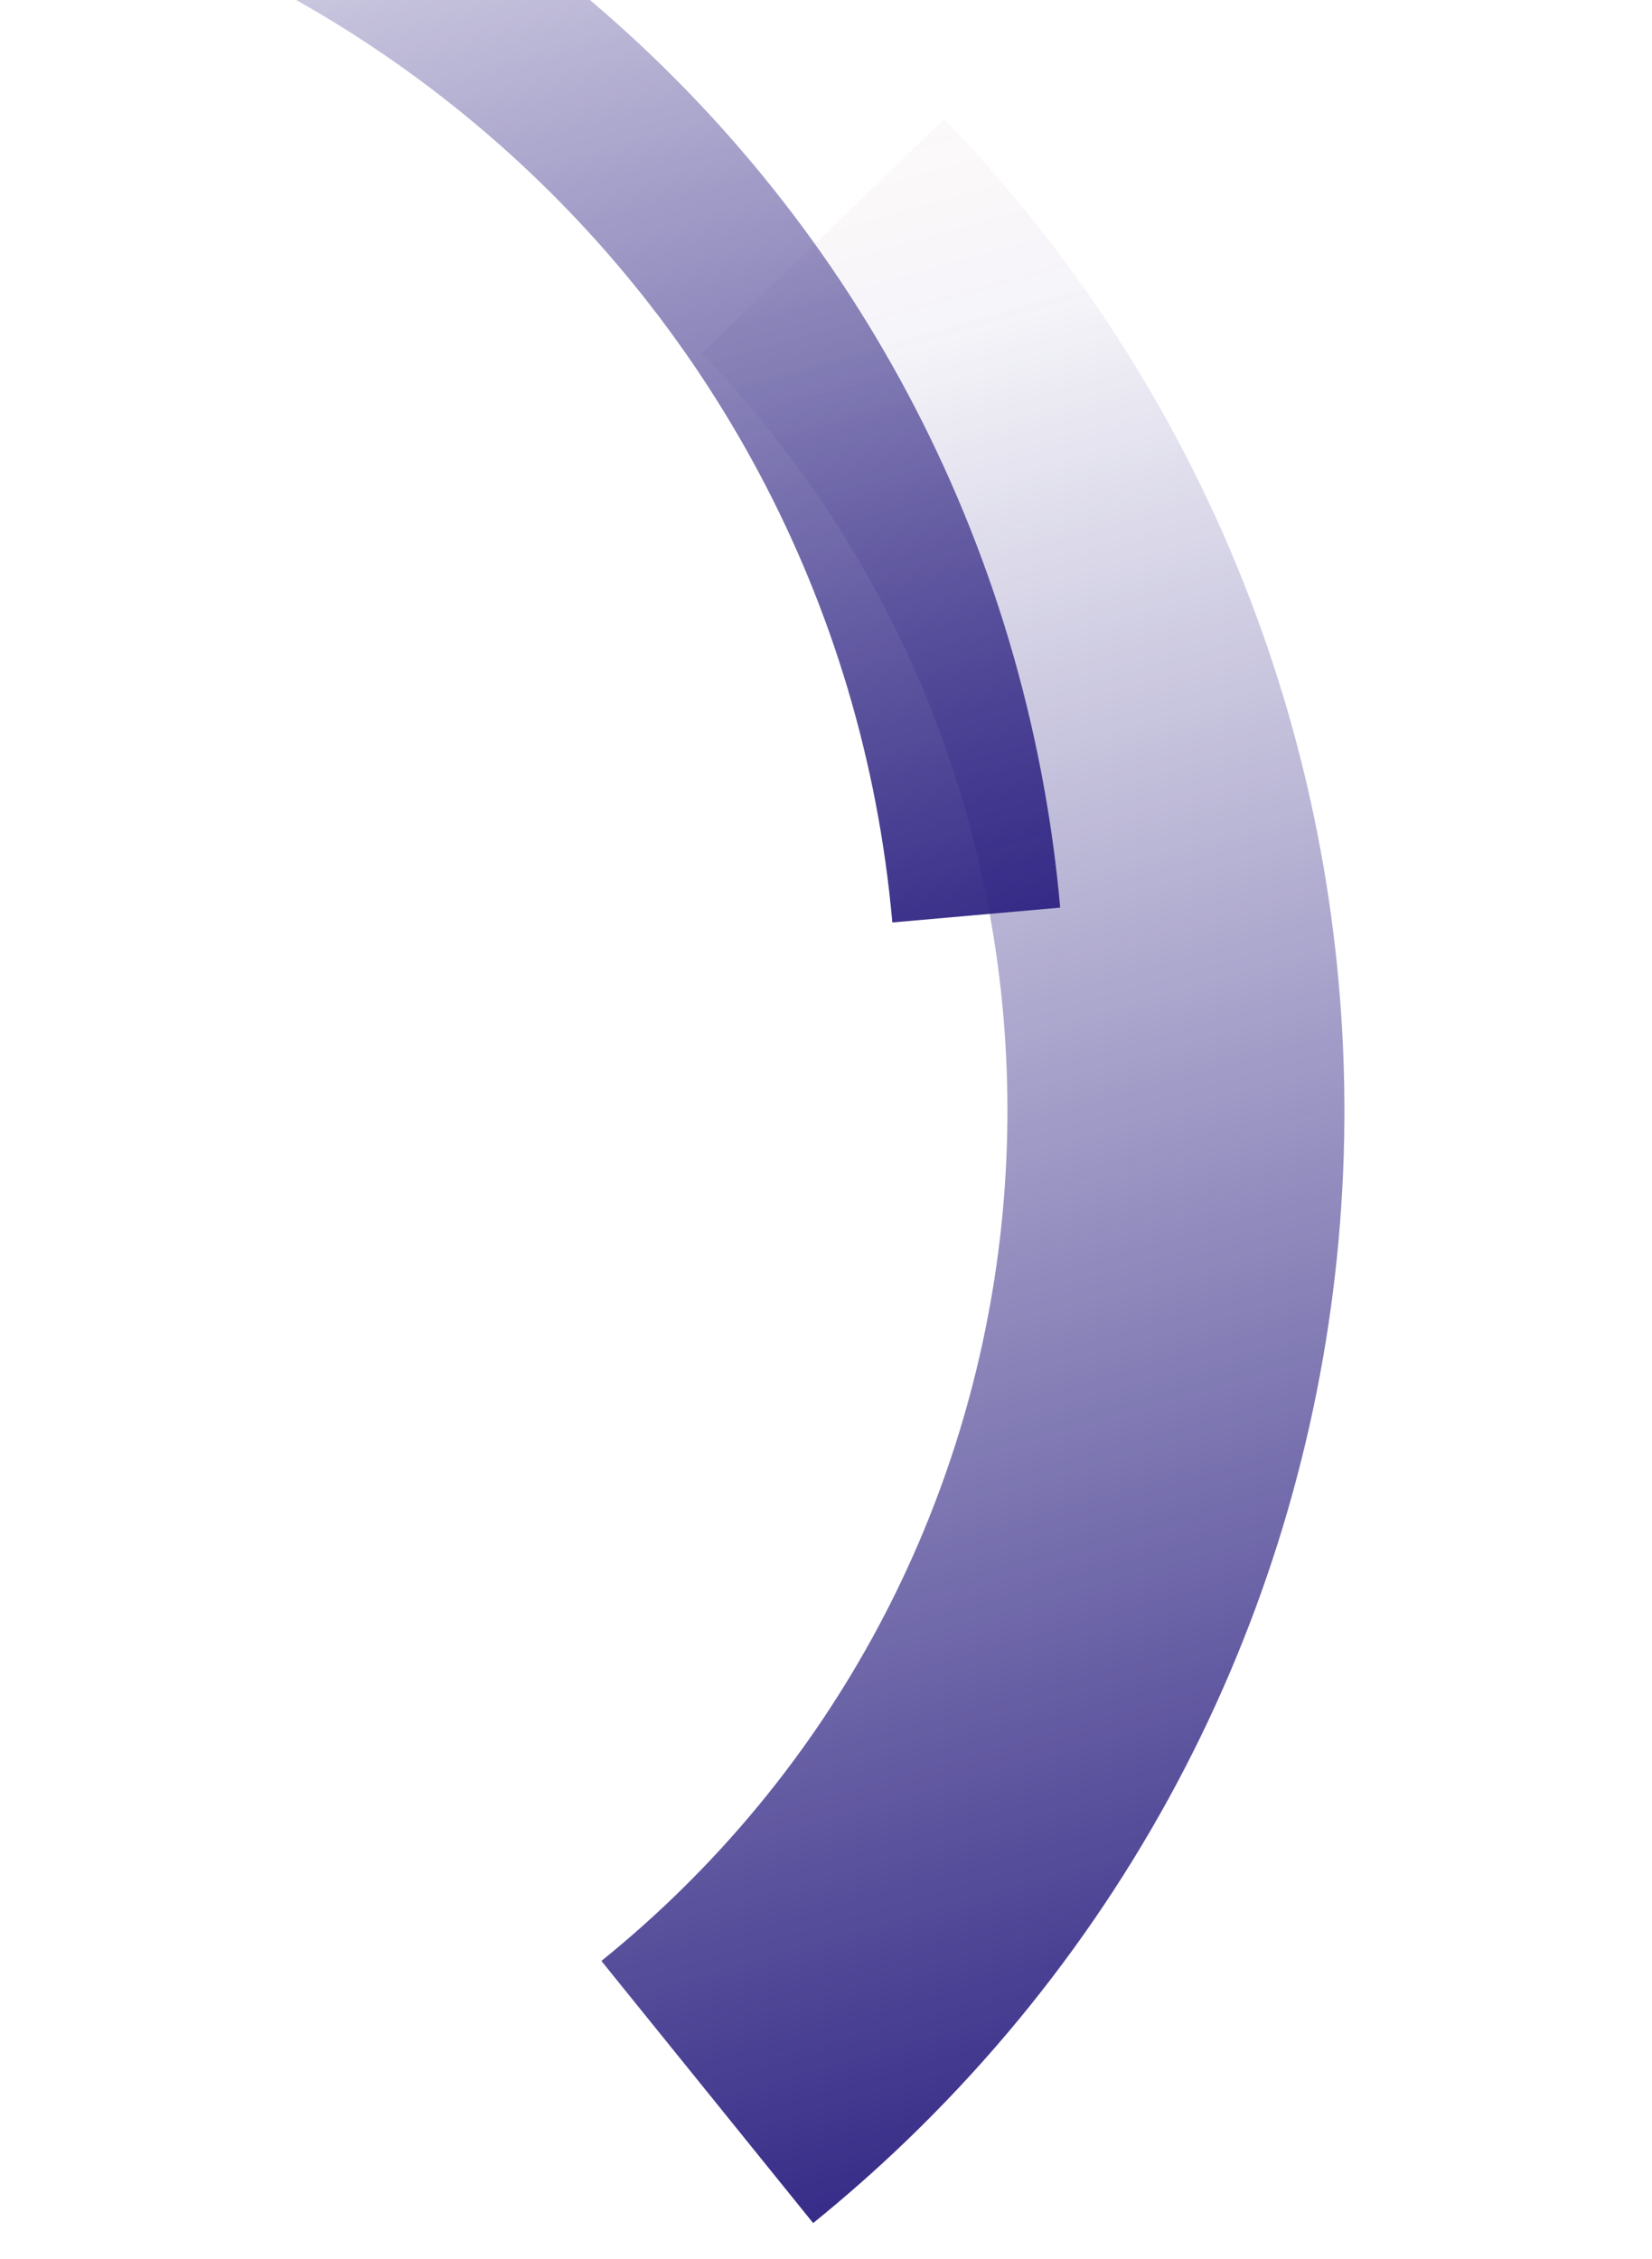 <?xml version="1.0" encoding="UTF-8"?>
<svg xmlns="http://www.w3.org/2000/svg" xmlns:xlink="http://www.w3.org/1999/xlink" id="Livello_1" viewBox="0 0 286.23 391.5">
  <defs>
    <style>.cls-1{fill:url(#Sfumatura_senza_nome_24);}.cls-2{fill:url(#Sfumatura_senza_nome_32);}</style>
    <linearGradient id="Sfumatura_senza_nome_24" x1="-256.75" y1="496.35" x2="-256.75" y2="497.53" gradientTransform="translate(-89943.17 -151941.99) rotate(164) scale(173.99 -344.24)" gradientUnits="userSpaceOnUse">
      <stop offset=".04" stop-color="#e3000f" stop-opacity="0"></stop>
      <stop offset=".21" stop-color="#2f2483" stop-opacity=".05"></stop>
      <stop offset="1" stop-color="#2f2483"></stop>
    </linearGradient>
    <linearGradient id="Sfumatura_senza_nome_32" x1="-256.53" y1="496.48" x2="-256.53" y2="497.65" gradientTransform="translate(-90071.52 -116905) rotate(164) scale(212.03 -276.13)" gradientUnits="userSpaceOnUse">
      <stop offset=".04" stop-color="#e3000f" stop-opacity="0"></stop>
      <stop offset=".21" stop-color="#2f2483" stop-opacity=".05"></stop>
      <stop offset="1" stop-color="#2f2483"></stop>
    </linearGradient>
  </defs>
  <path id="Path_1483" class="cls-1" d="m163.58,20.6c94.95,98.52,92.05,255.35-6.47,350.3-5.2,5.01-10.61,9.78-16.22,14.32l-36.69-45.42c81.34-65.73,94-184.95,28.28-266.29-3.45-4.26-7.08-8.38-10.88-12.33l41.98-40.58Z"></path>
  <path id="Path_1484" class="cls-2" d="m-89.29-51.71C37.49-74.21,158.51,10.33,181.01,137.11c1.19,6.68,2.08,13.41,2.68,20.17l-29.08,2.57C144.66,47.65,45.65-35.25-66.55-25.3c-5.9.52-11.77,1.3-17.6,2.33l-5.15-28.74Z"></path>
</svg>
